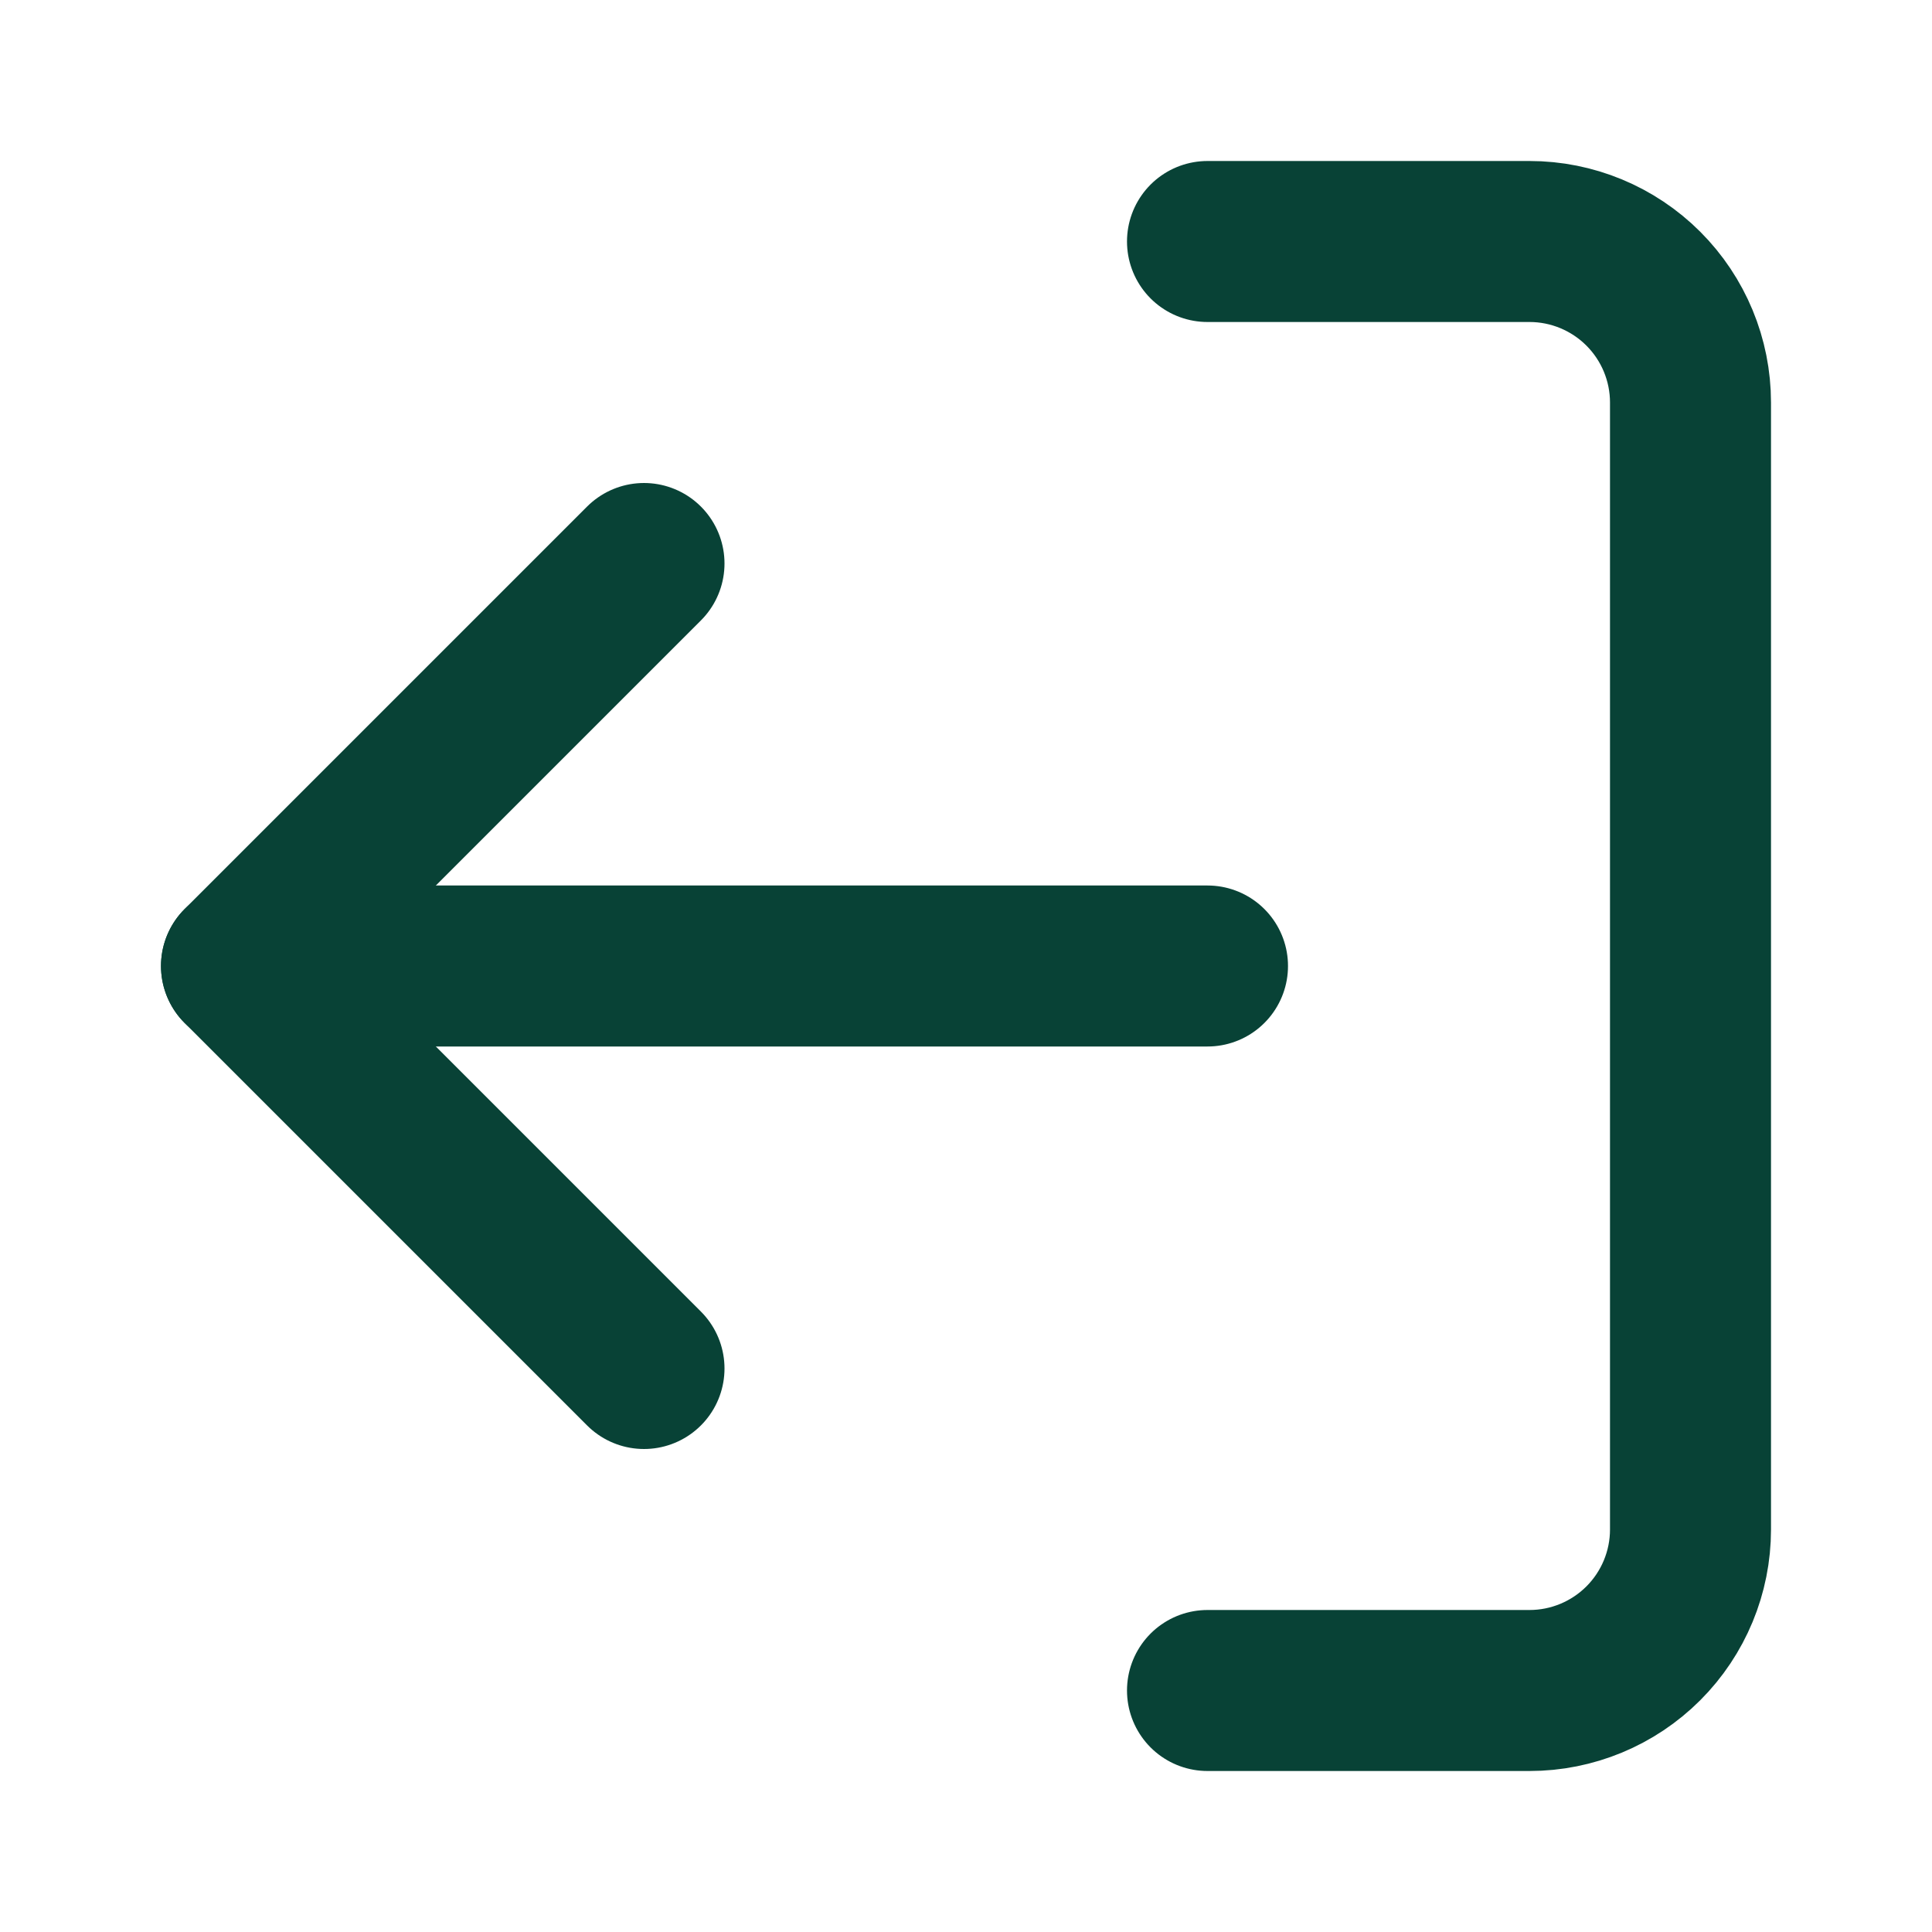 <svg width="24" height="24" viewBox="0 0 24 24" fill="none" xmlns="http://www.w3.org/2000/svg">
<path d="M15 21H19C19.53 21 20.039 20.789 20.414 20.414C20.789 20.039 21 19.53 21 19V5C21 4.47 20.789 3.961 20.414 3.586C20.039 3.211 19.53 3 19 3H15" stroke="#084236" stroke-width="2" stroke-linecap="round" stroke-linejoin="round"/>
<path d="M8 17L3 12L8 7" stroke="#084236" stroke-width="2" stroke-linecap="round" stroke-linejoin="round"/>
<path d="M3 12H15" stroke="#084236" stroke-width="2" stroke-linecap="round" stroke-linejoin="round"/>
</svg>
